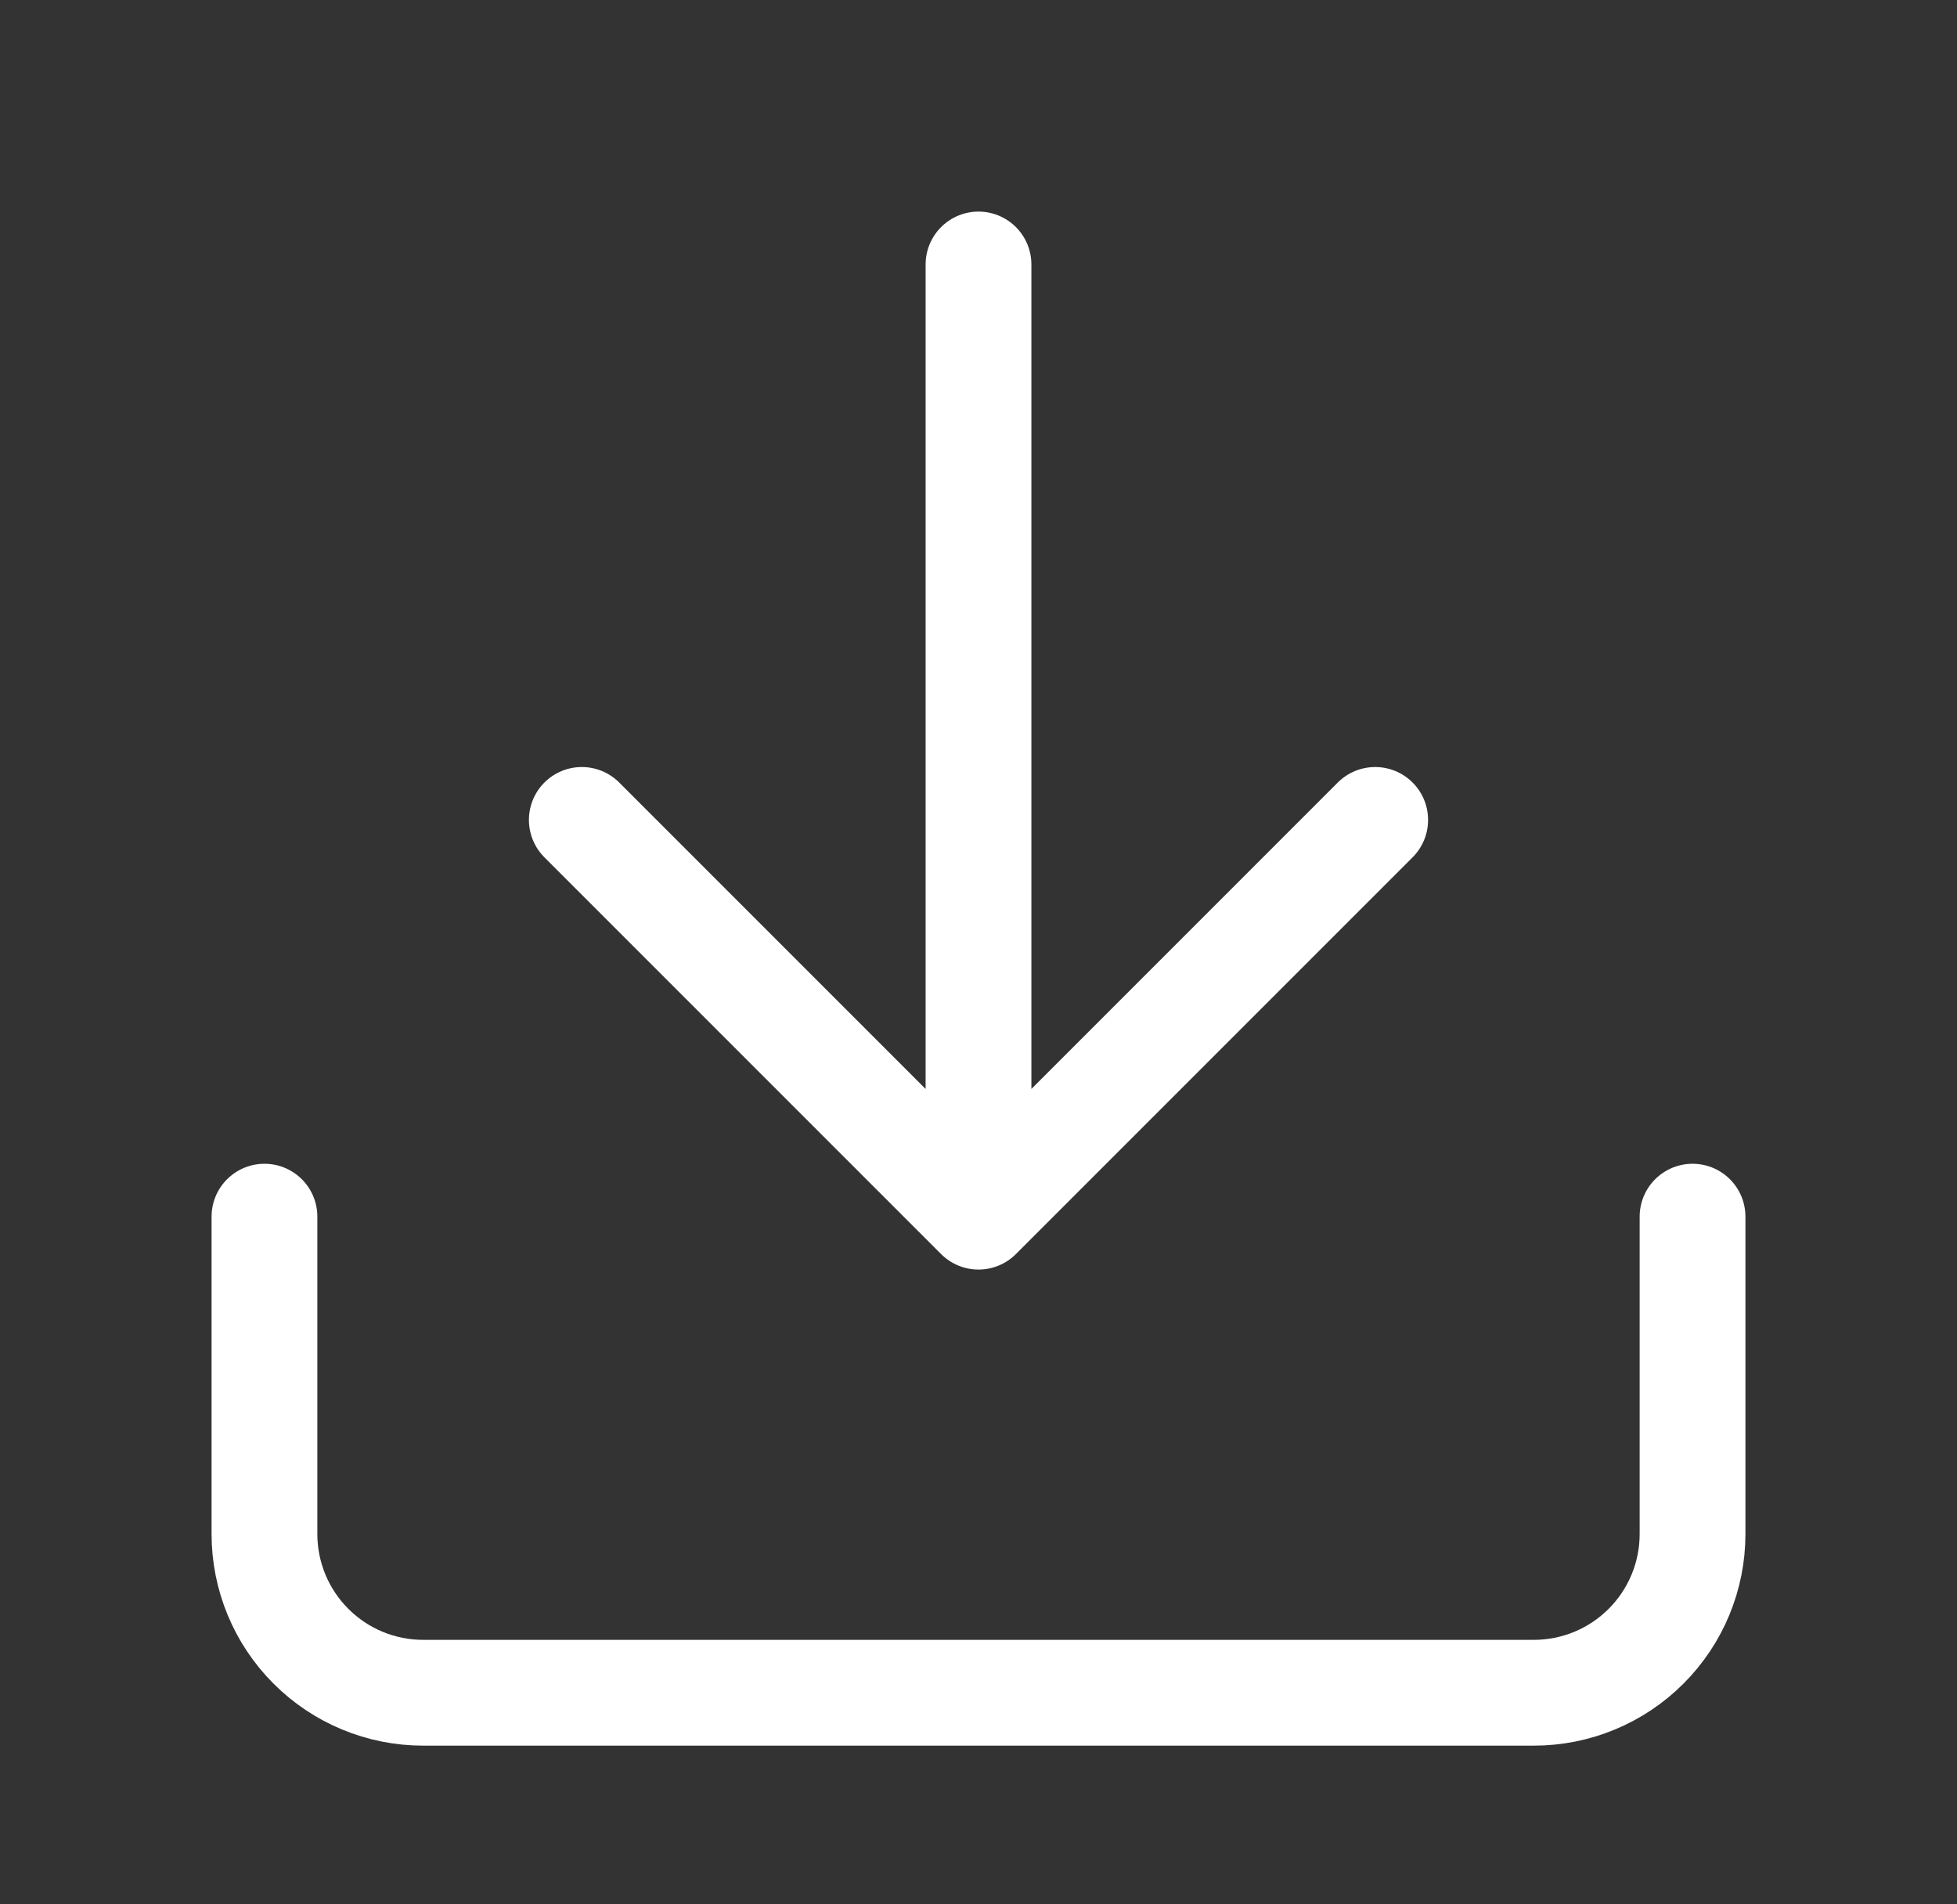 <svg width="37" height="36" viewBox="0 0 37 36" fill="none" xmlns="http://www.w3.org/2000/svg">
    <rect x="0" y="0" width="37" height="36" fill="#333333" stroke="none"/>
    <path
        d="M32 23V29C32 29.796 31.684 30.559 31.121 31.121C30.559 31.684 29.796 32 29 32H8C7.204 32 6.441 31.684 5.879 31.121C5.316 30.559 5 29.796 5 29V23M11 15.5L18.5 23M18.5 23L26 15.5M18.5 23V5"
        stroke="white" stroke-width="2" stroke-linecap="round" stroke-linejoin="round" />
</svg>
